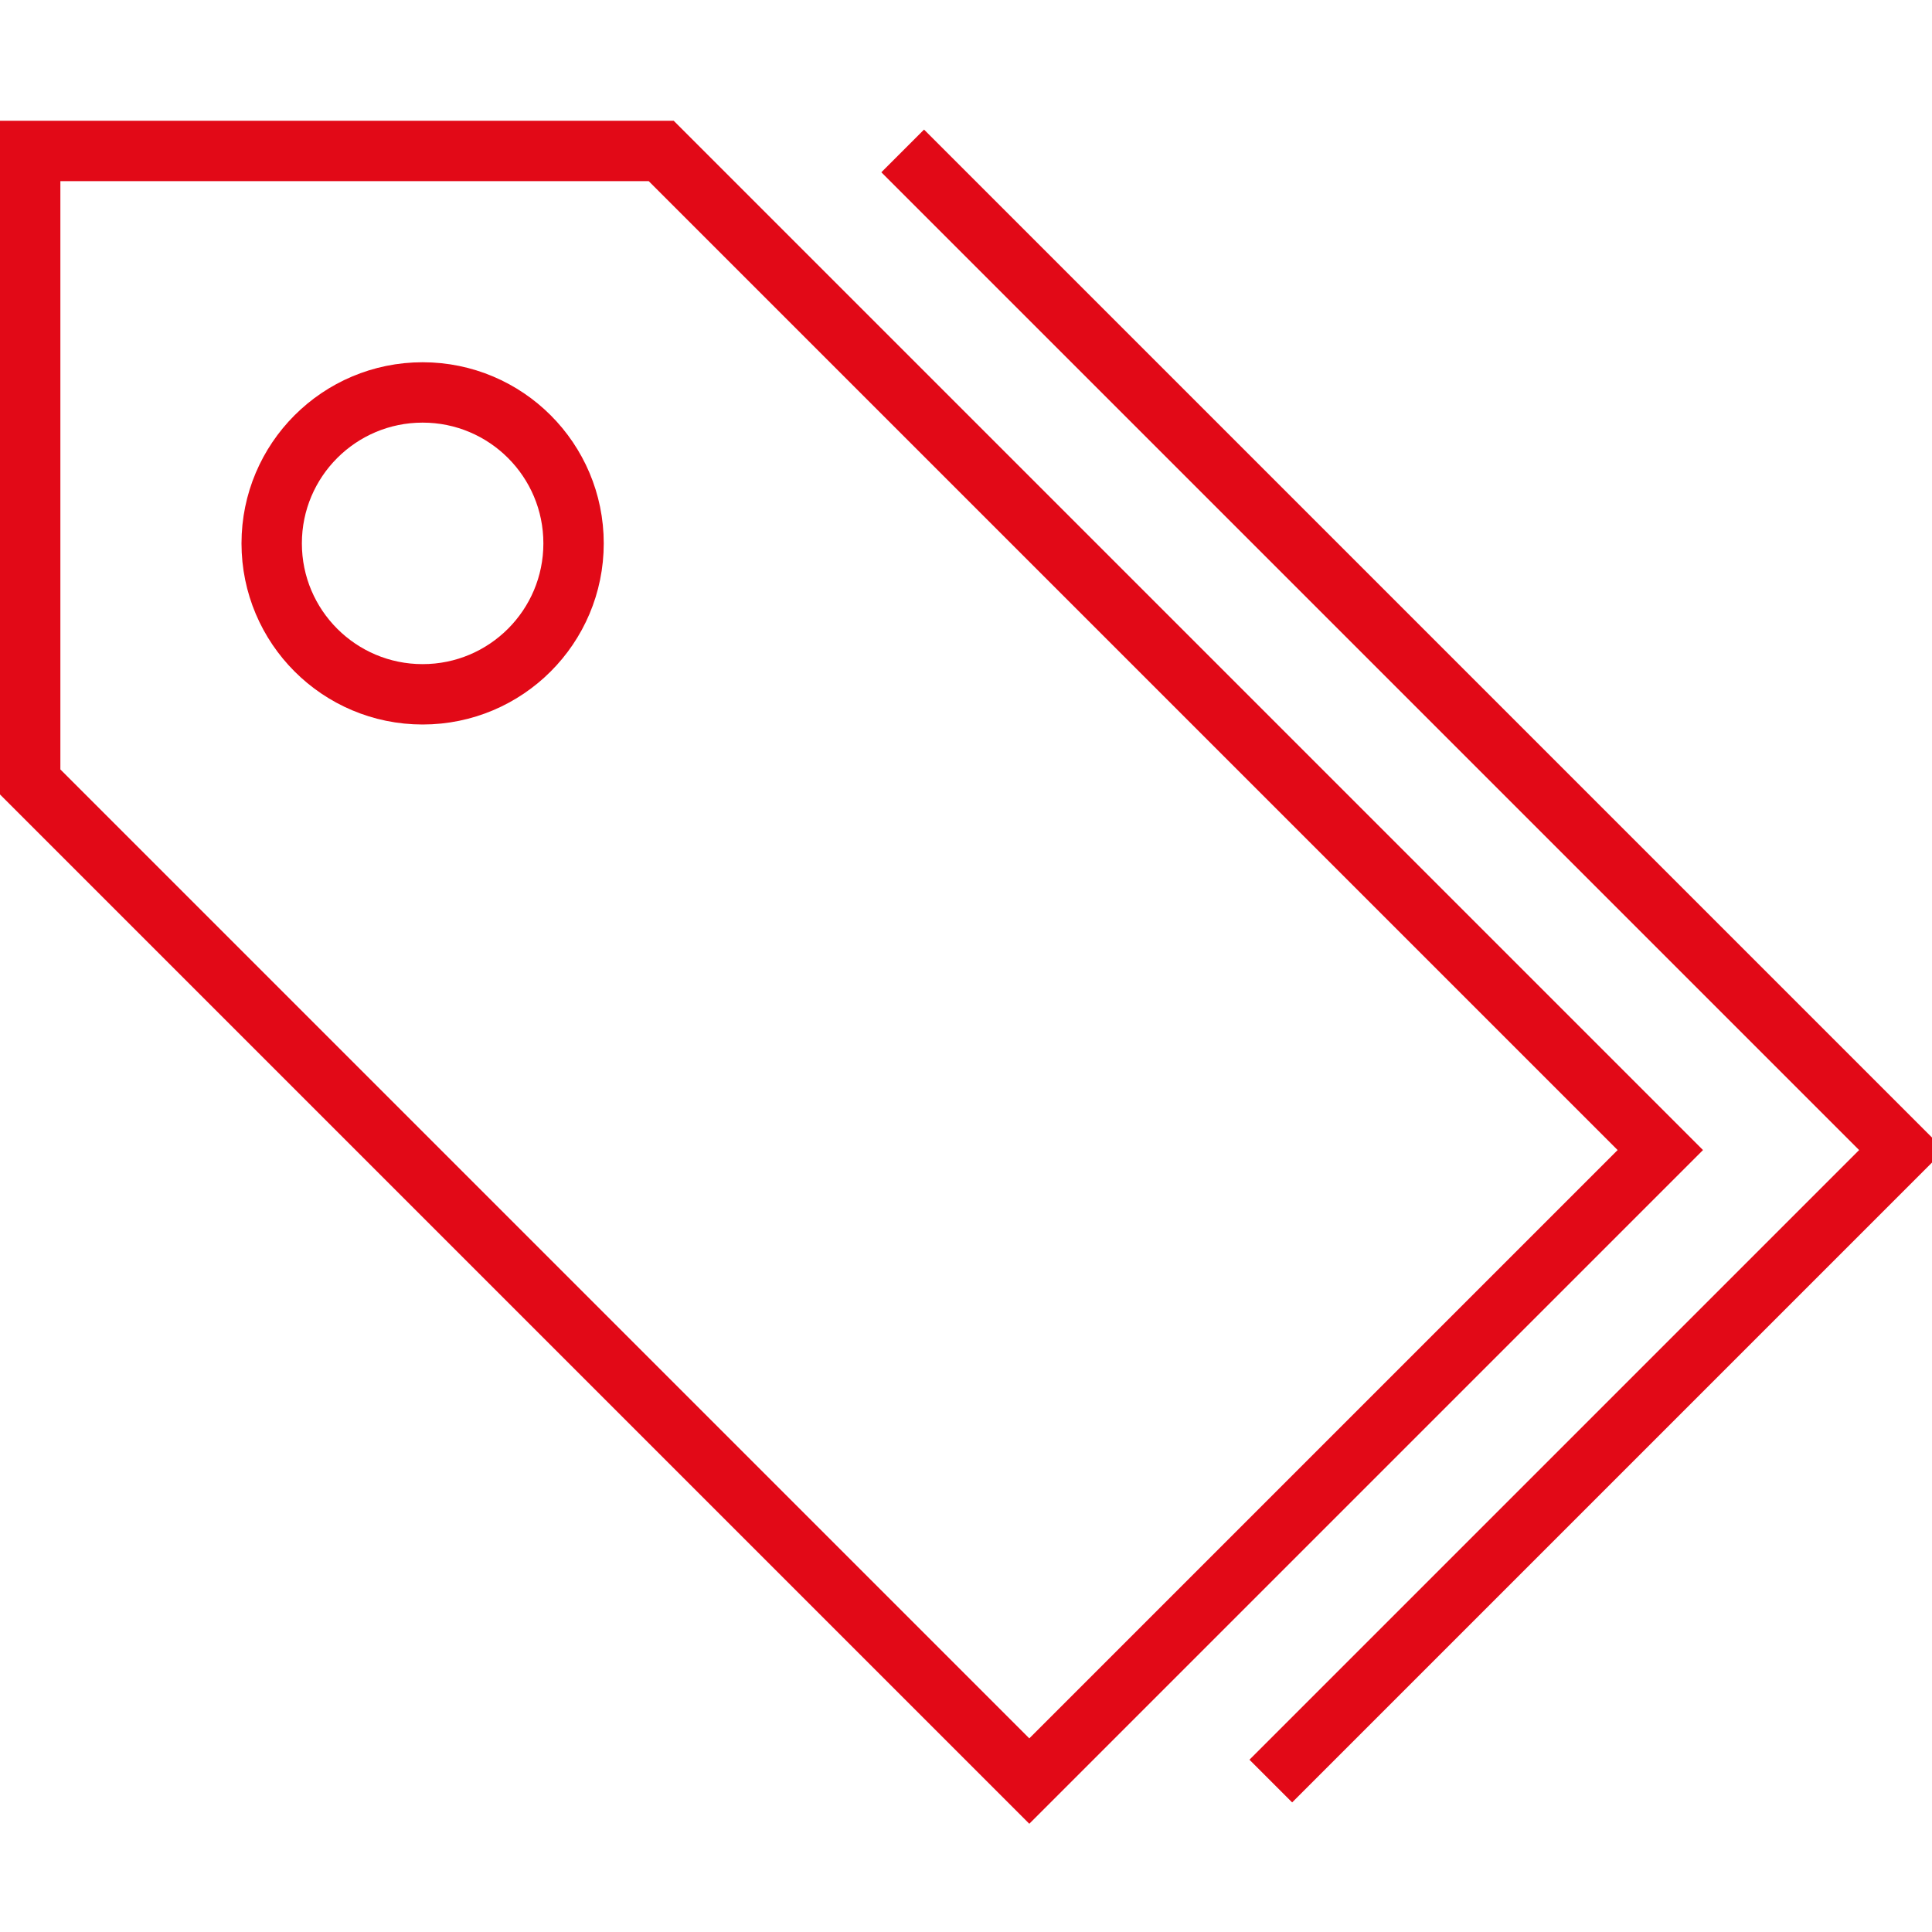 <?xml version="1.0" encoding="UTF-8"?> <svg xmlns="http://www.w3.org/2000/svg" xmlns:xlink="http://www.w3.org/1999/xlink" version="1.0" id="Layer_1" width="64px" height="64px" viewBox="0 0 64 64" xml:space="preserve" fill="#E20917"> <g id="SVGRepo_bgCarrier" stroke-width="0"></g> <g id="SVGRepo_tracerCarrier" stroke-linecap="round" stroke-linejoin="round"></g> <g id="SVGRepo_iconCarrier"> <g> <polygon fill="none" stroke="#E20917" stroke-width="2" stroke-miterlimit="10" points="21.903,5 55,38.097 34.097,59 1,25.903 1,5 "></polygon> <polyline fill="none" stroke="#E20917" stroke-width="2" stroke-miterlimit="10" points="29.903,5 63,38.097 42.097,59 "></polyline> <circle fill="none" stroke="#E20917" stroke-width="2" stroke-miterlimit="10" cx="14" cy="18" r="5"></circle> </g> </g> </svg> 